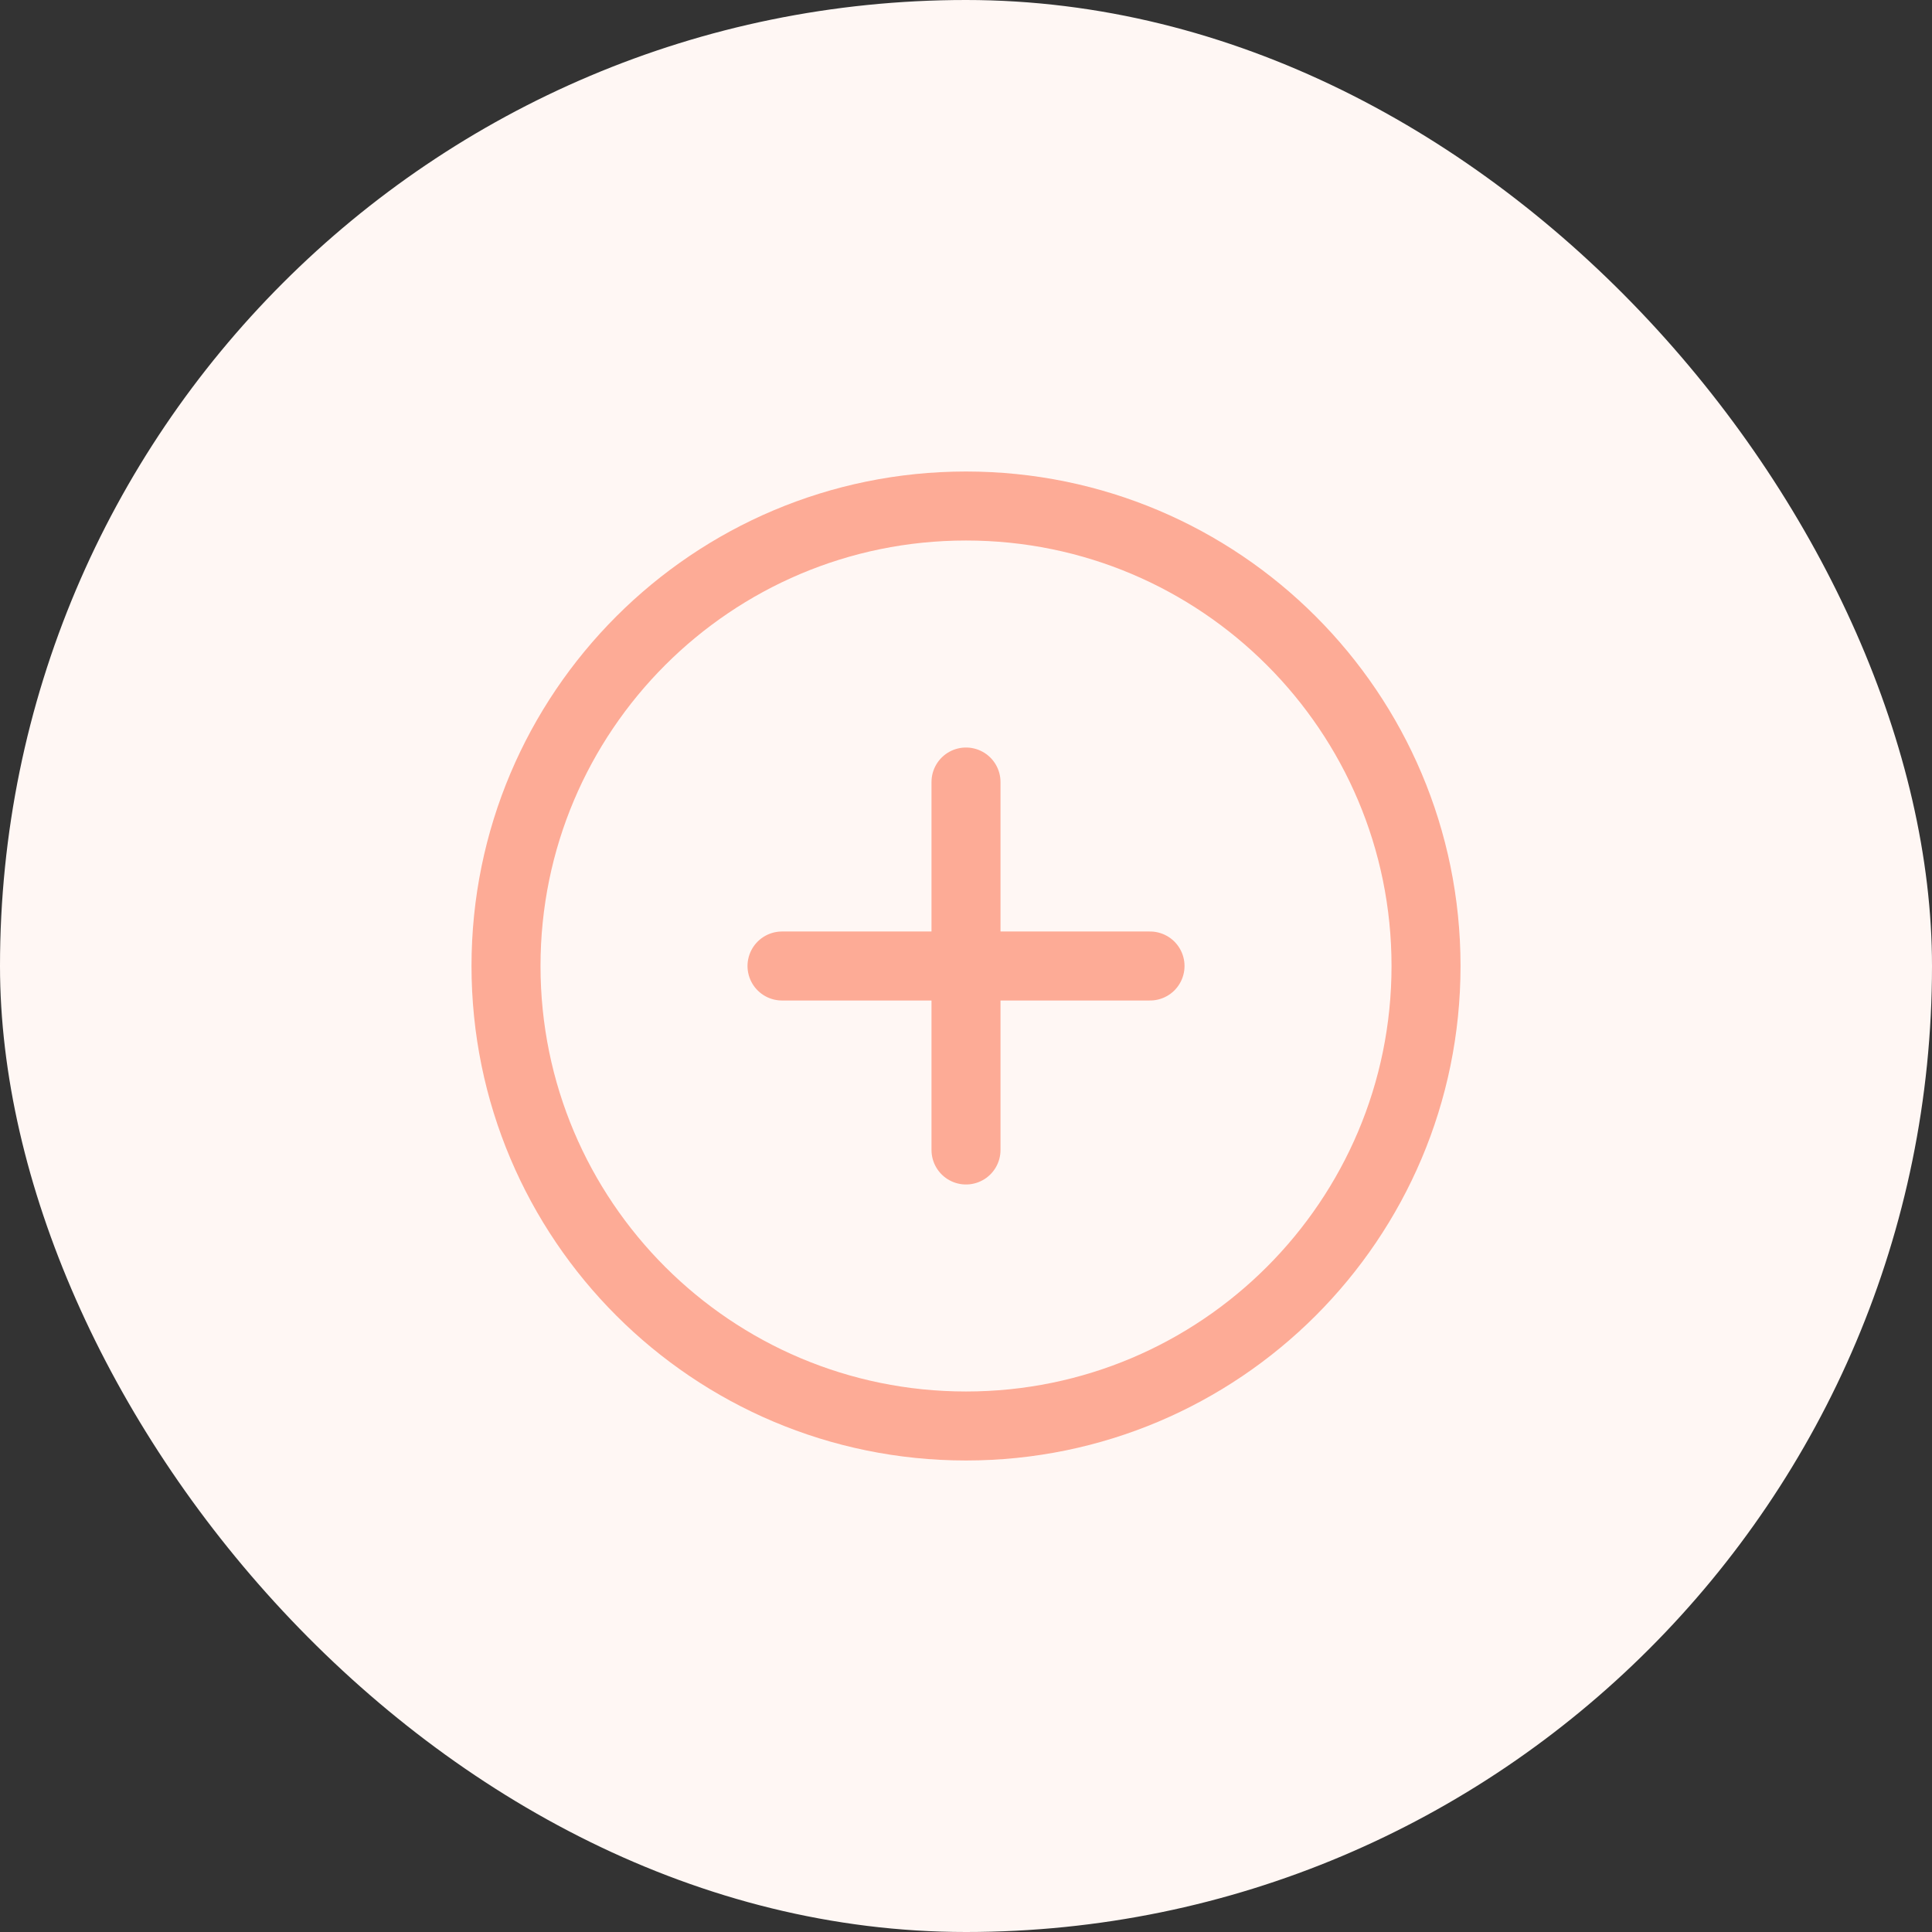 <svg width="56" height="56" viewBox="0 0 56 56" fill="none" xmlns="http://www.w3.org/2000/svg">
<rect x="0" y="0" width="56" height="56" fill="#333333" stroke="none"/>
<rect width="56" height="56" rx="28" fill="#FFF7F4"/>
<path d="M28 22.667V33.333M22.667 28H33.334M41.334 28C41.334 35.364 35.364 41.333 28 41.333C20.637 41.333 14.667 35.364 14.667 28C14.667 20.636 20.637 14.667 28 14.667C35.364 14.667 41.334 20.636 41.334 28Z" stroke="#FDAB96" stroke-width="2" stroke-linecap="round" stroke-linejoin="round"/>
</svg>
